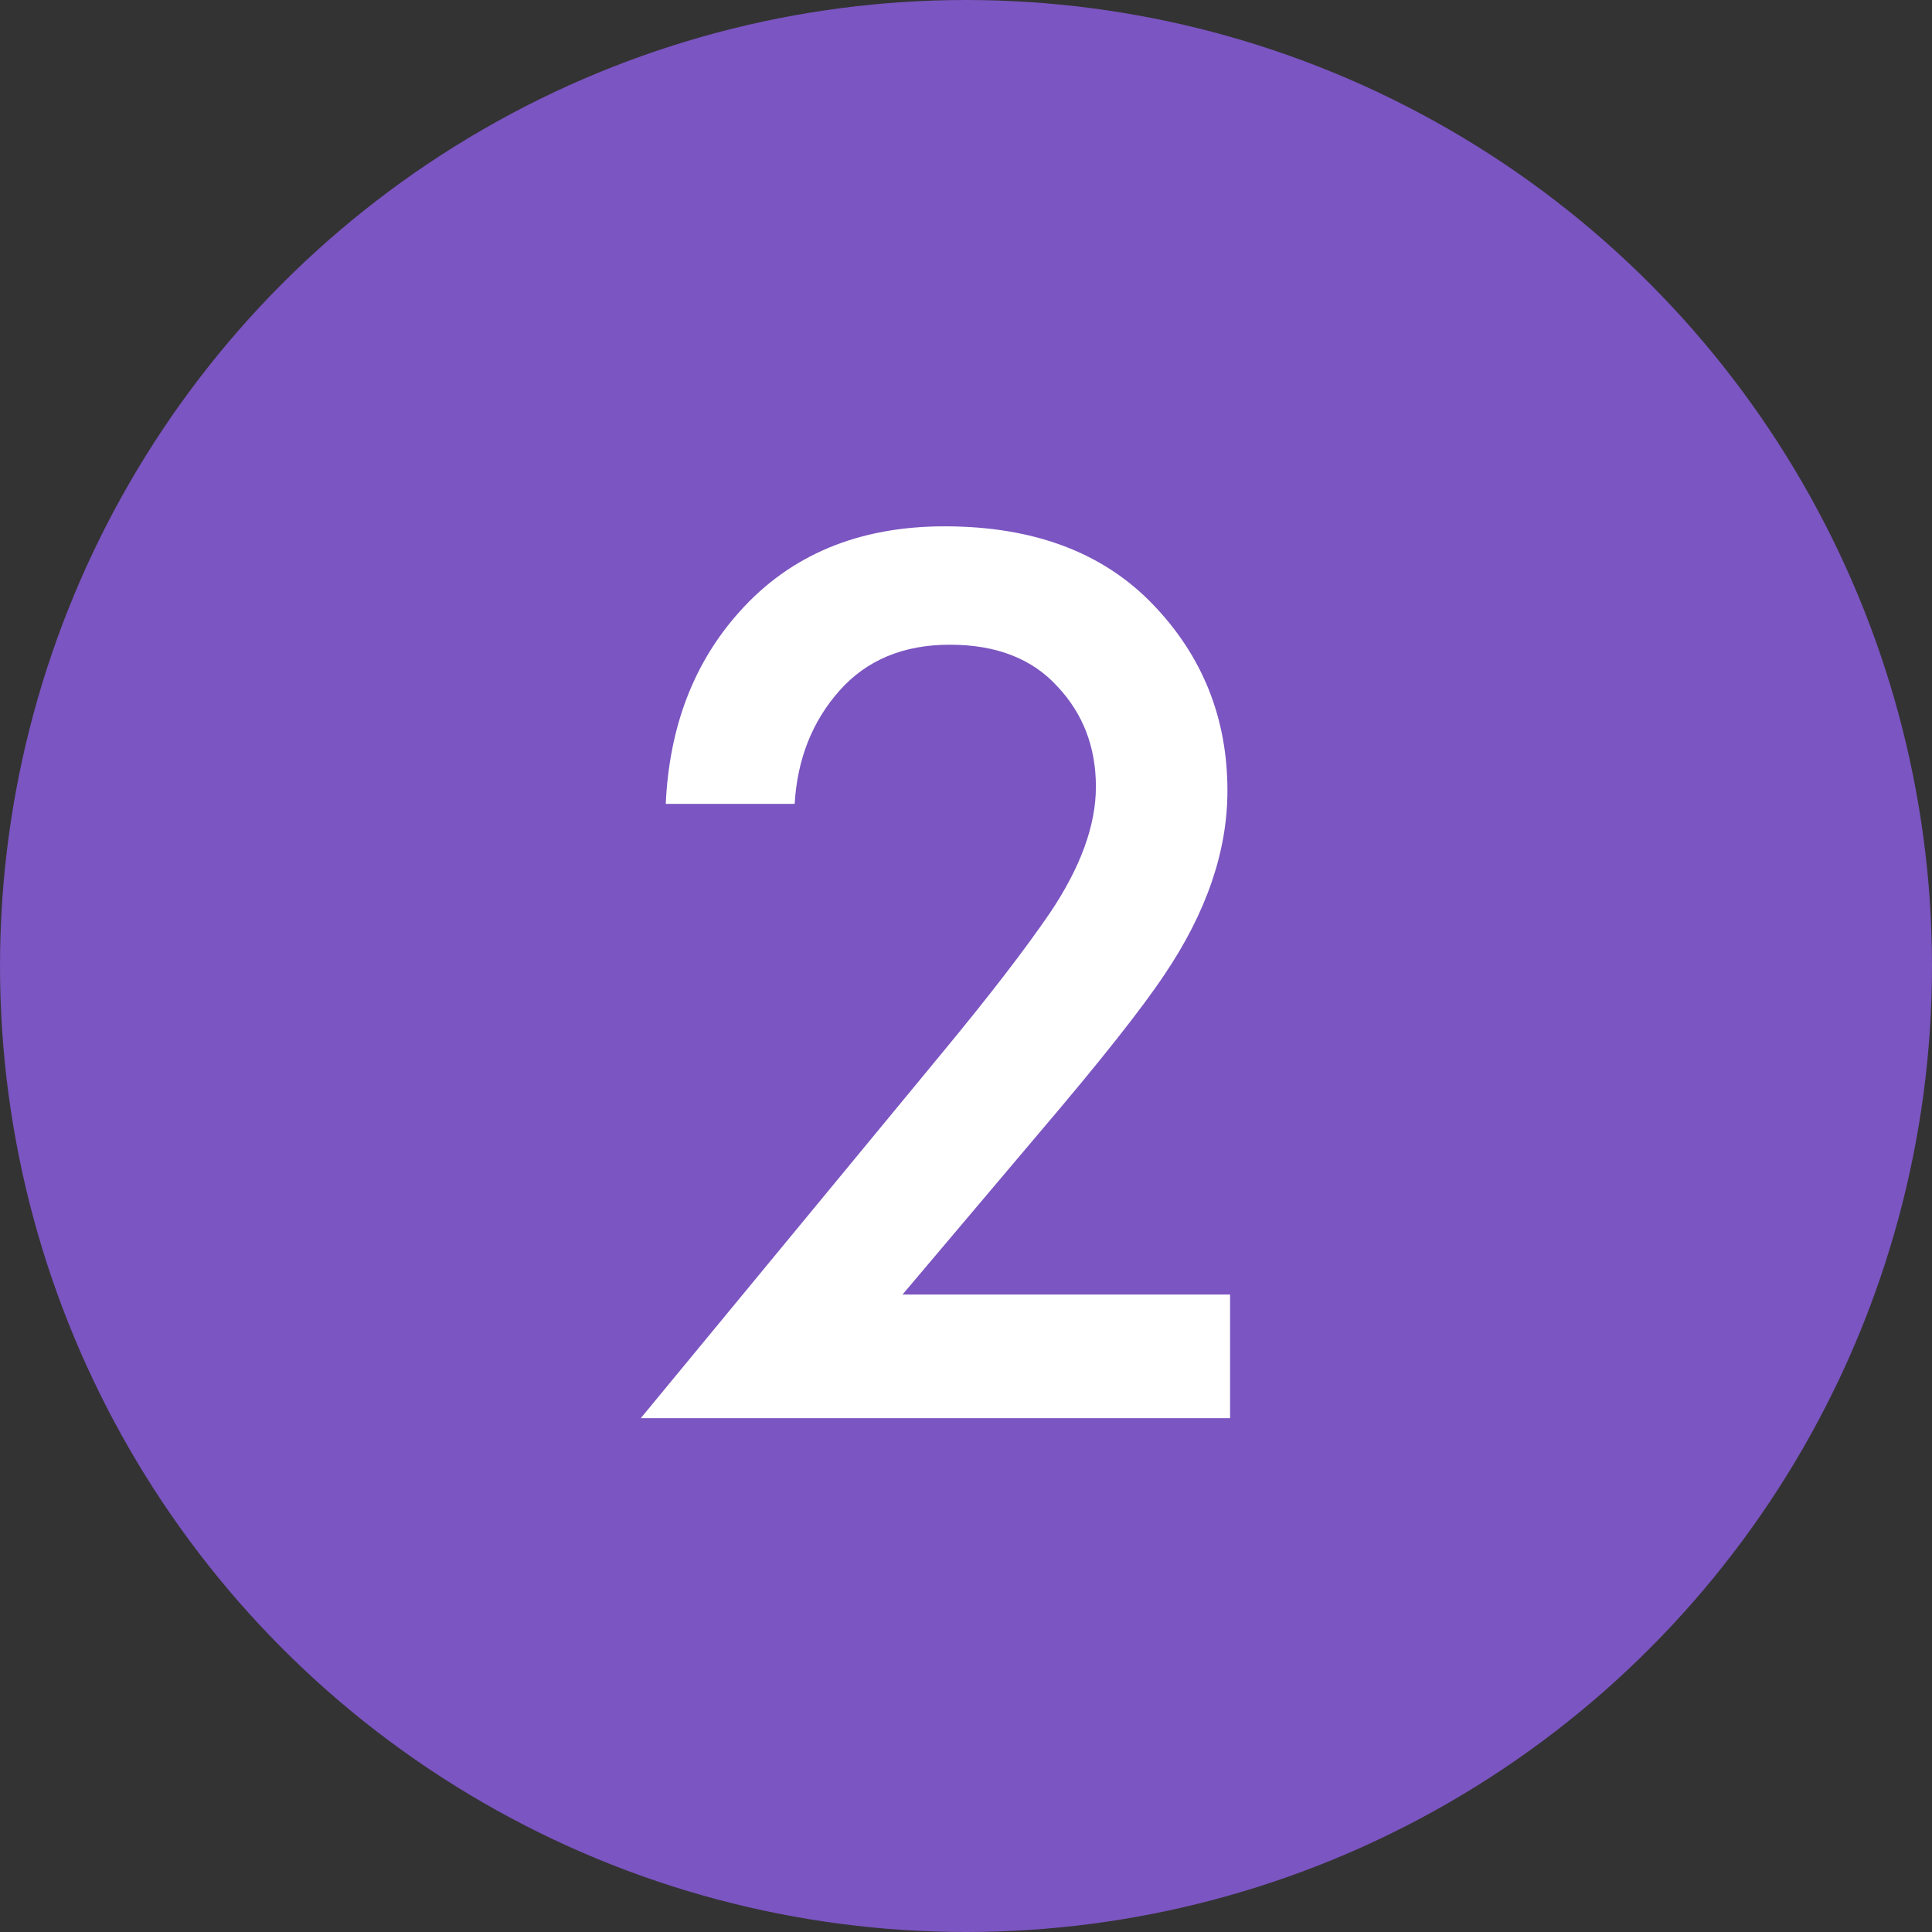 <?xml version="1.0" encoding="UTF-8"?> <svg xmlns="http://www.w3.org/2000/svg" width="376" height="376" viewBox="0 0 376 376" fill="none"><rect x="0" y="0" width="376" height="376" fill="#333333" stroke="none"/> <circle cx="188" cy="188" r="188" fill="#7B55C1"></circle> <path d="M239.392 251.936V276H124.704L183.84 204.32C192.715 193.568 199.541 184.693 204.32 177.696C210.293 168.821 213.28 160.629 213.28 153.12C213.28 145.44 210.805 138.955 205.856 133.664C200.907 128.203 193.909 125.472 184.864 125.472C175.819 125.472 168.651 128.459 163.36 134.432C158.069 140.405 155.168 147.744 154.656 156.448H129.568C130.251 141.429 135.029 128.971 143.904 119.072C153.803 107.979 167.115 102.432 183.84 102.432C201.077 102.432 214.56 107.467 224.288 117.536C234.016 127.605 238.88 139.723 238.88 153.888C238.88 165.664 234.784 177.611 226.592 189.728C222.155 196.384 214.048 206.624 202.272 220.448L175.648 251.936H239.392Z" fill="white"></path> </svg> 